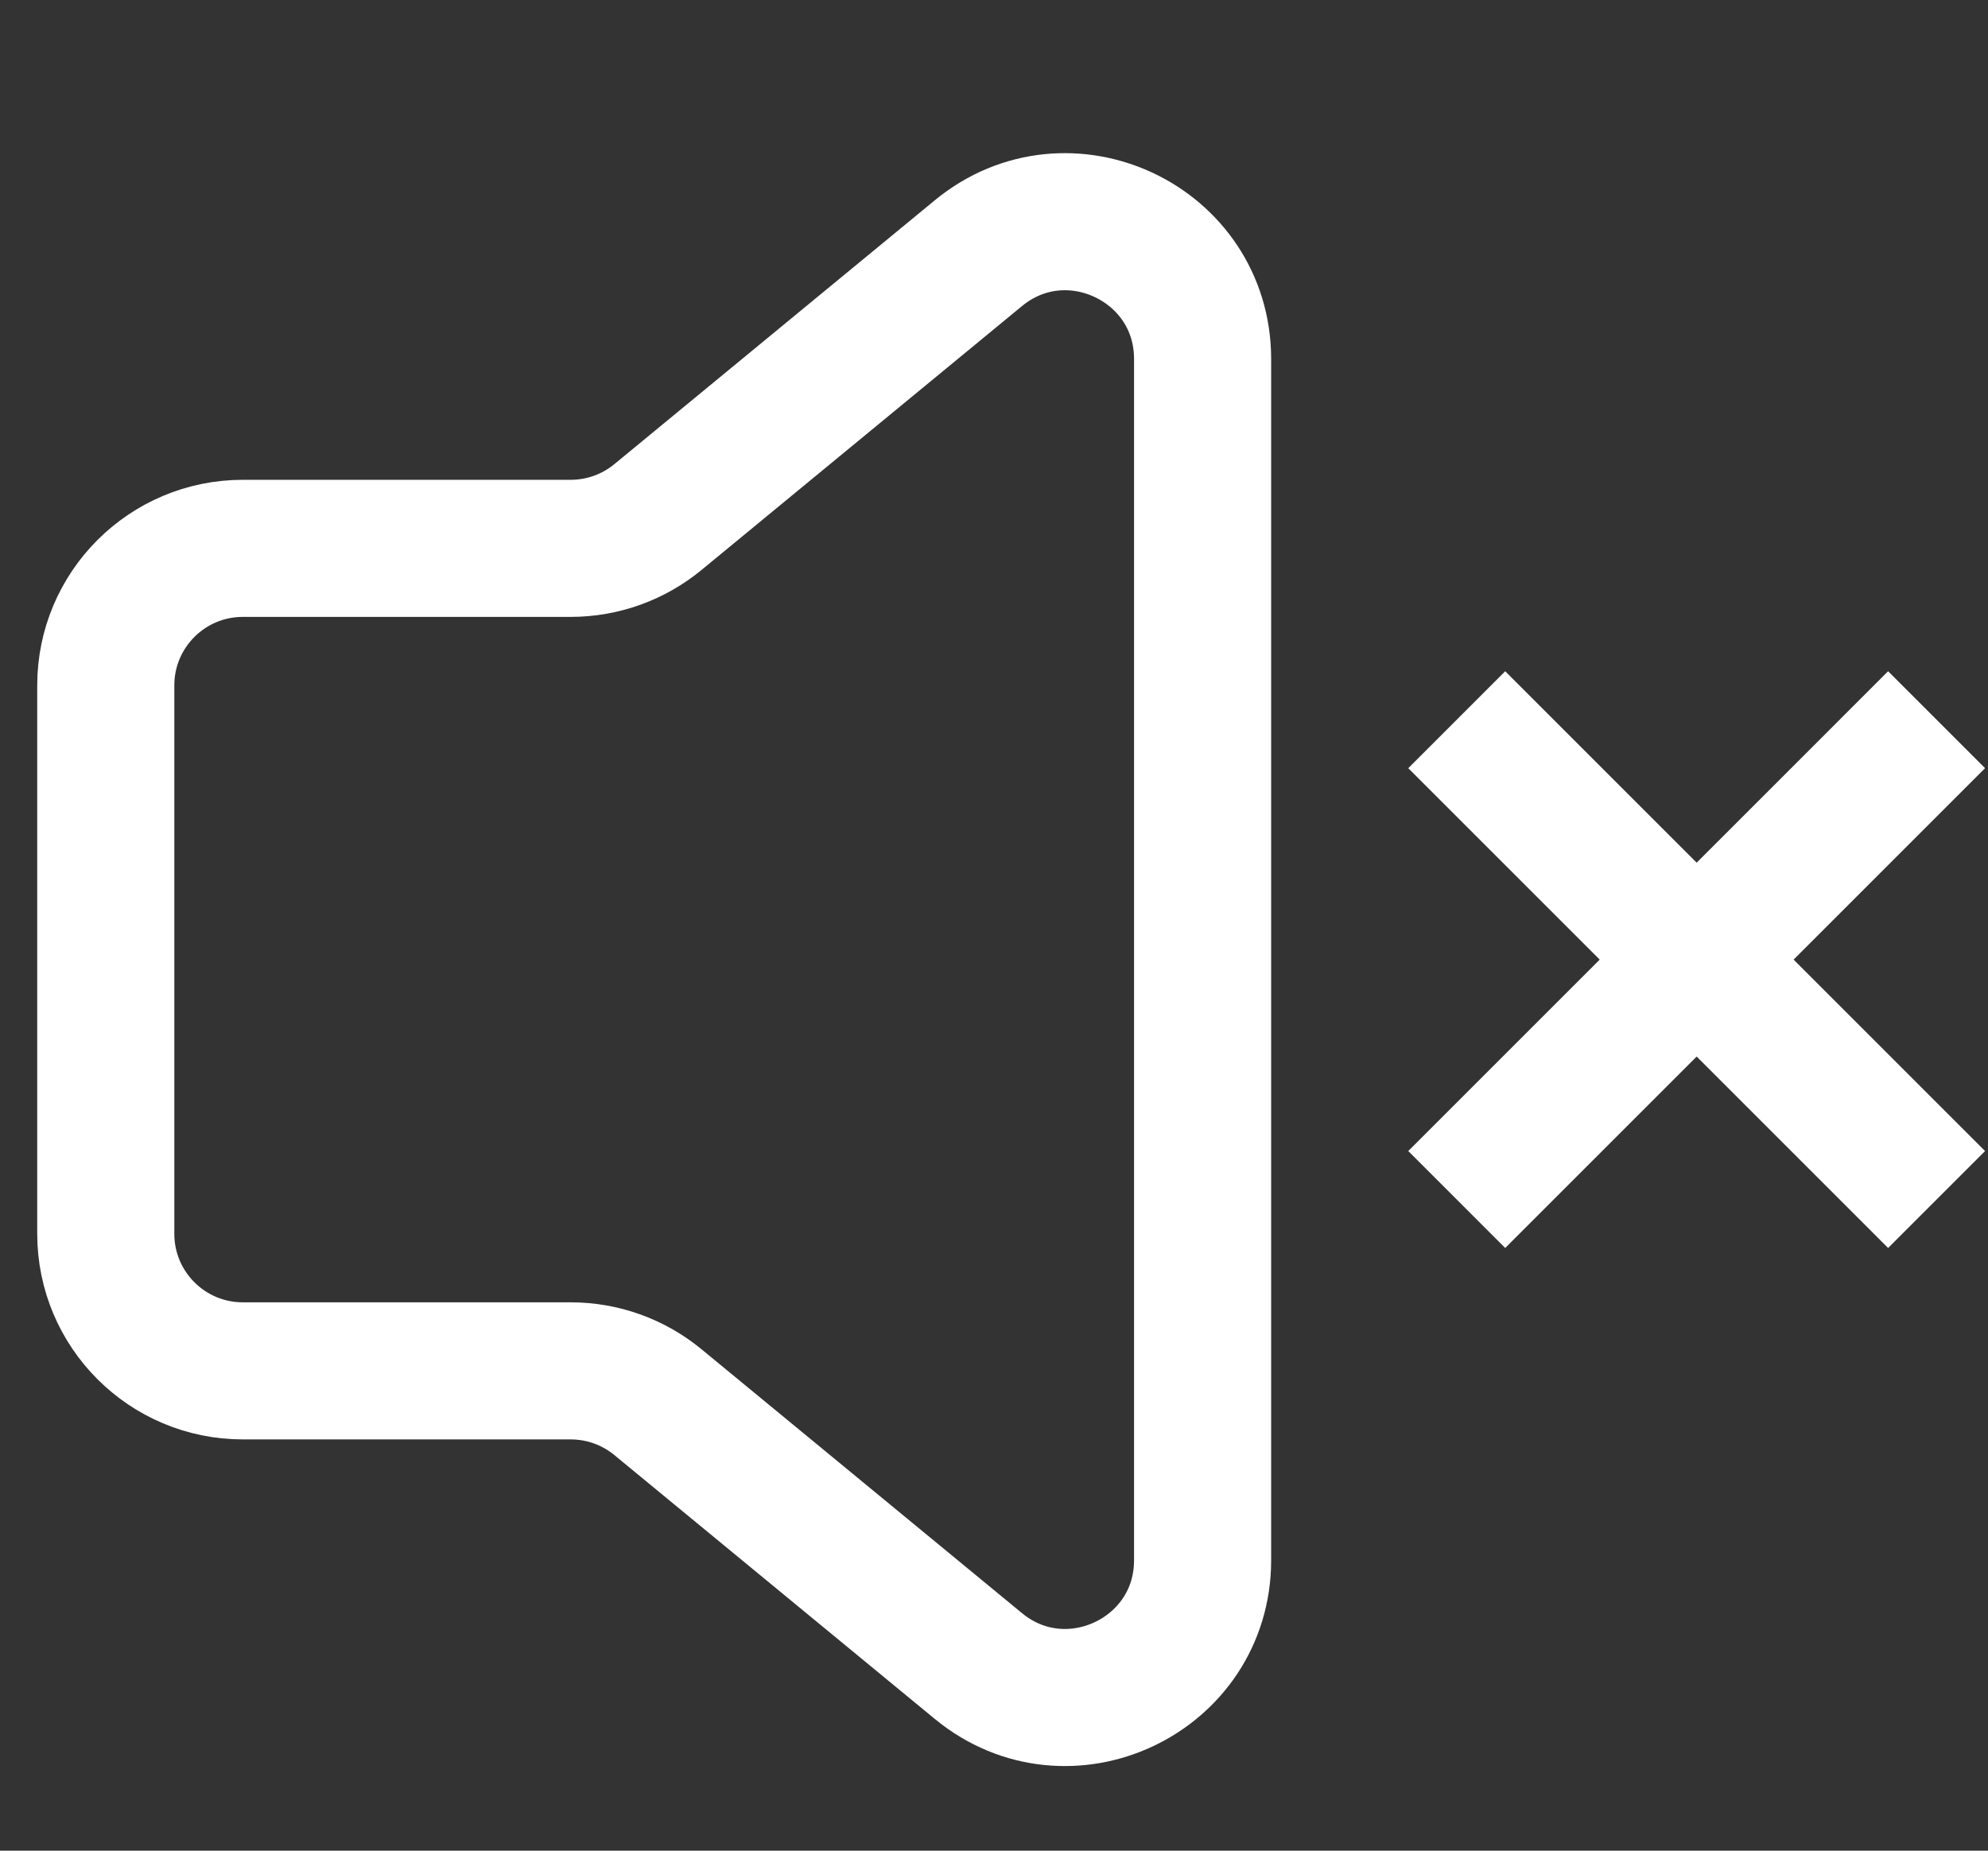 <svg width="29" height="27" viewBox="0 0 29 27" fill="none" xmlns="http://www.w3.org/2000/svg">
<rect x="0" y="0" width="29" height="27" fill="#333333" stroke="none"/>
<path d="M28.25 10.5L21.25 17.5M28.25 17.5L21.25 10.5M8.326 8L3.543 8C2.438 8 1.543 8.895 1.543 10L1.543 18C1.543 19.105 2.438 20 3.543 20L8.326 20C8.789 20 9.239 20.161 9.597 20.456L14.272 24.306C15.576 25.38 17.543 24.452 17.543 22.762L17.543 5.238C17.543 3.548 15.576 2.62 14.272 3.694L9.597 7.544C9.239 7.839 8.789 8 8.326 8Z" stroke="white" stroke-width="2"/>
</svg>
